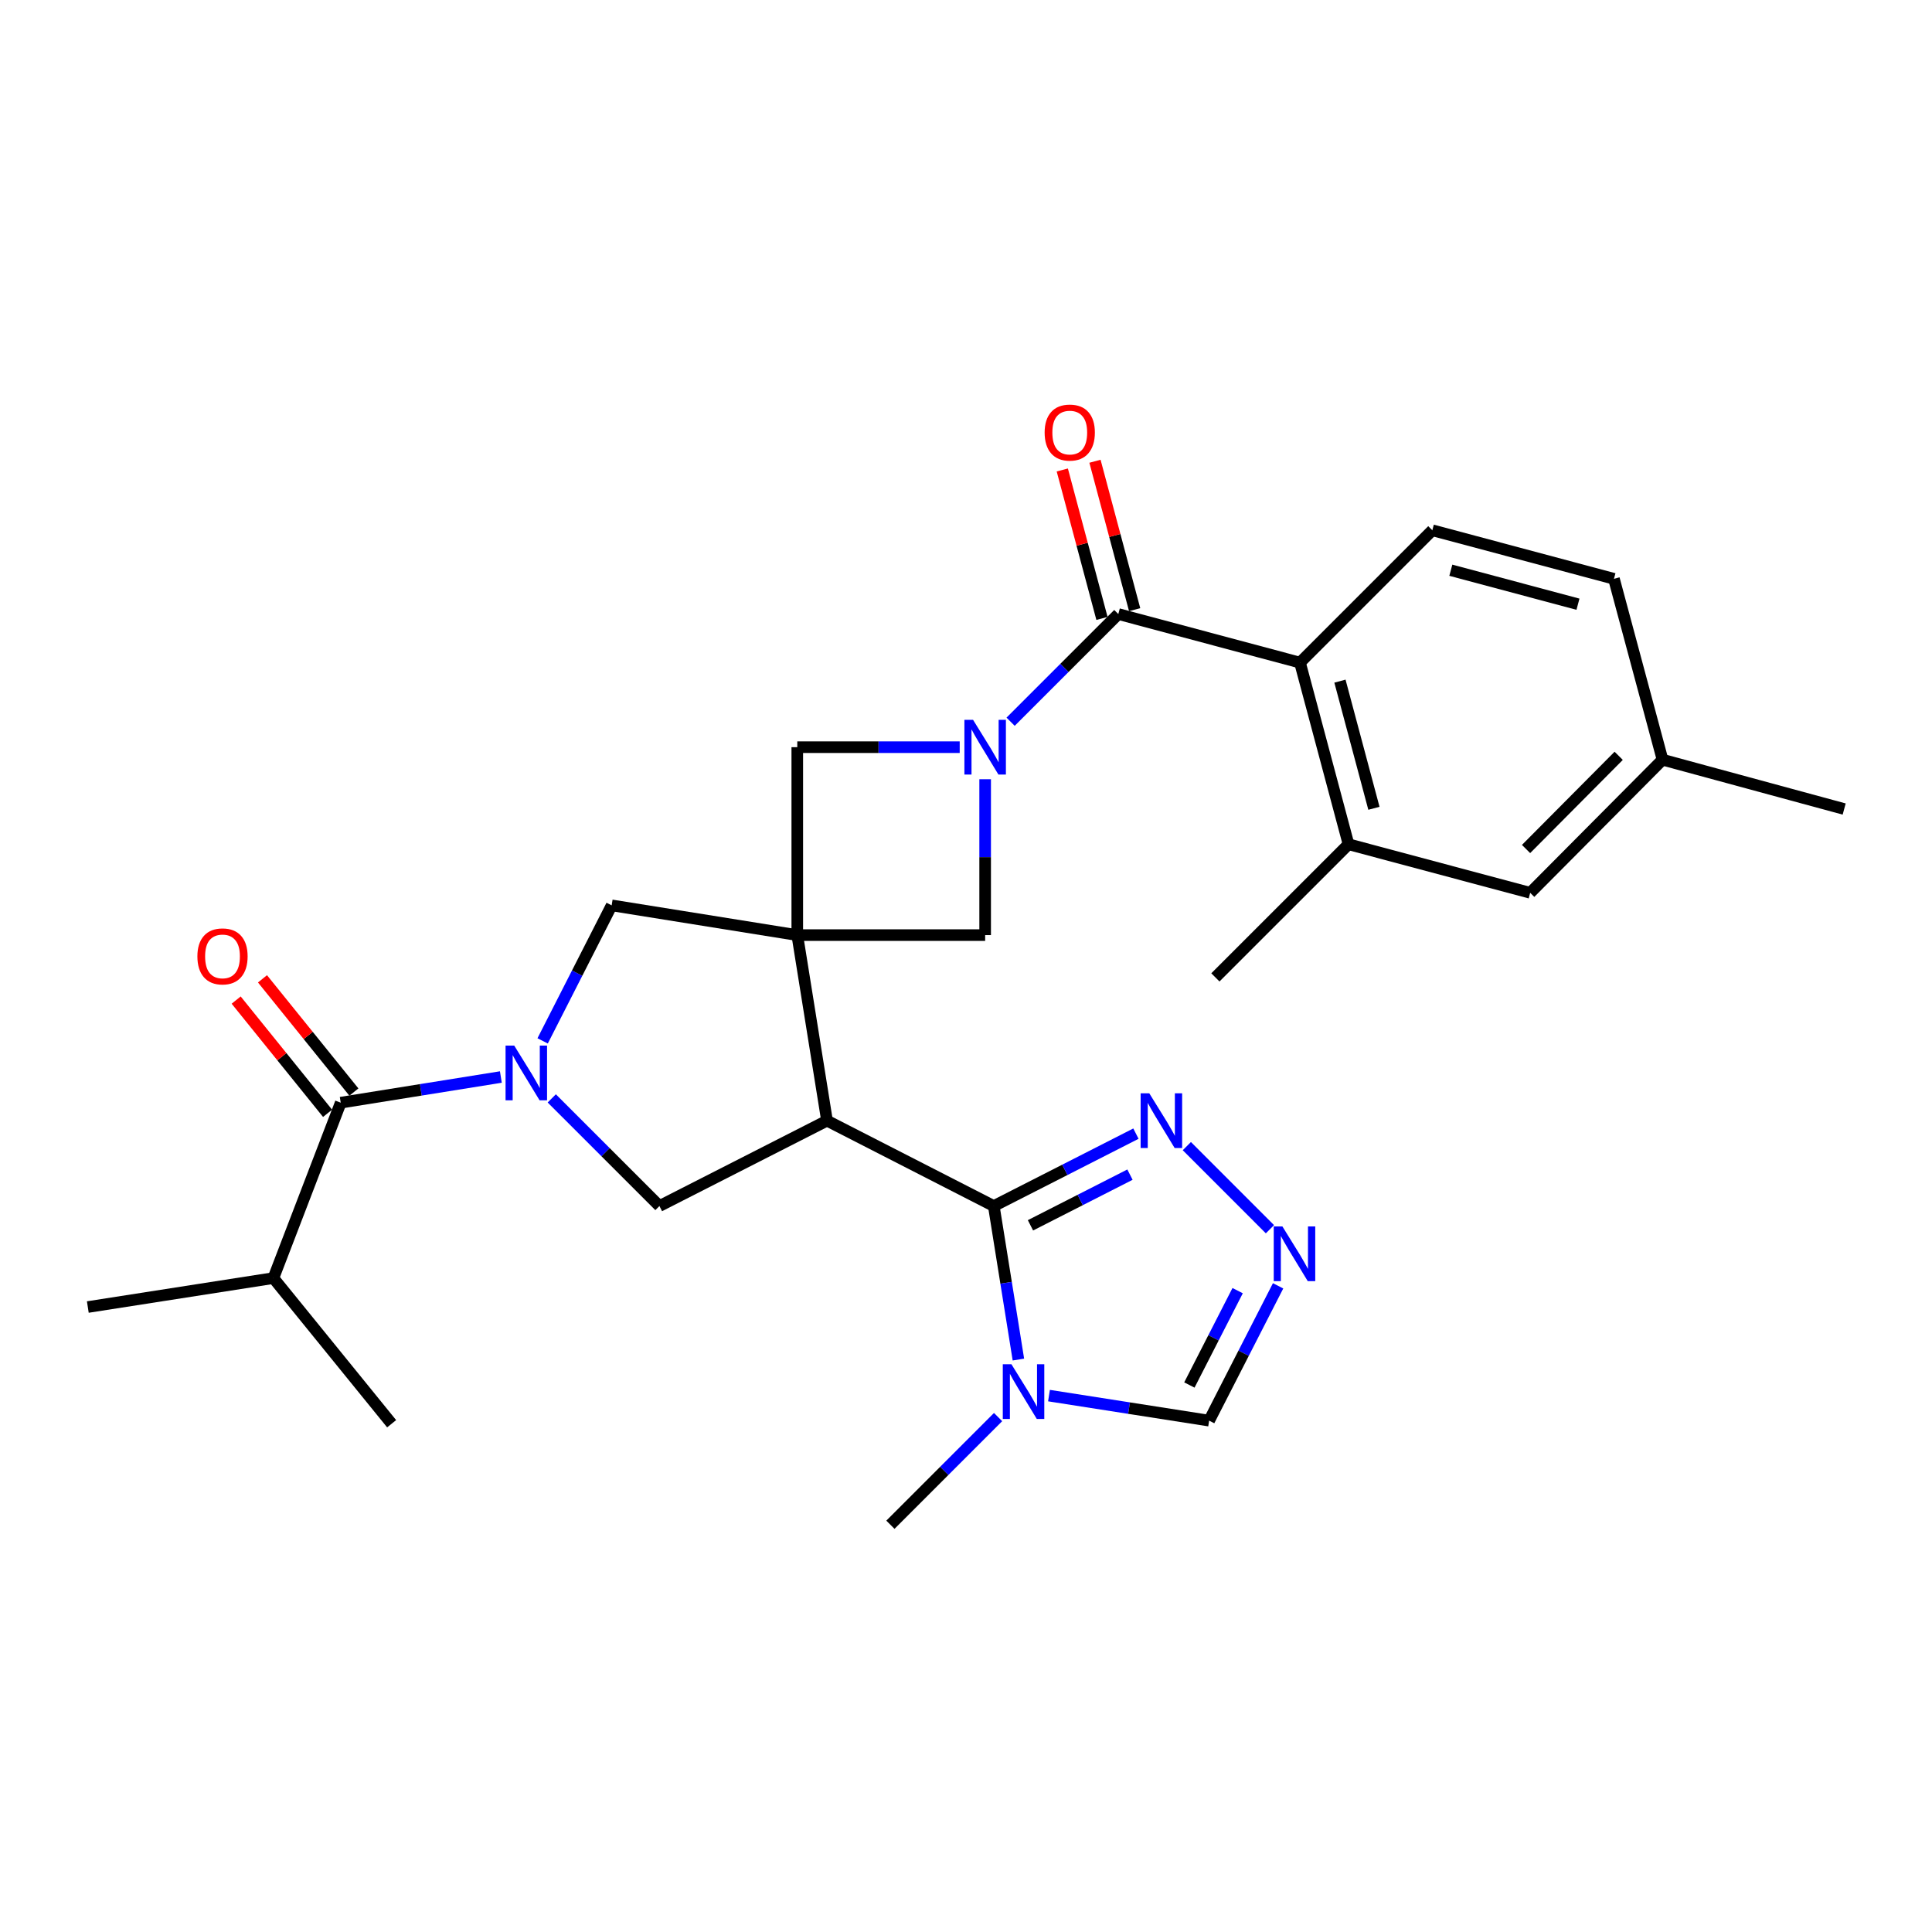 <?xml version='1.0' encoding='iso-8859-1'?>
<svg version='1.1' baseProfile='full'
              xmlns='http://www.w3.org/2000/svg'
                      xmlns:rdkit='http://www.rdkit.org/xml'
                      xmlns:xlink='http://www.w3.org/1999/xlink'
                  xml:space='preserve'
width='1000px' height='1000px' viewBox='0 0 1000 1000'>
<!-- END OF HEADER -->
<rect style='opacity:1.0;fill:#FFFFFF;stroke:none' width='1000' height='1000' x='0' y='0'> </rect>
<path class='bond-0' d='M 412.67,484.01 L 428.059,580.055' style='fill:none;fill-rule:evenodd;stroke:#000000;stroke-width:6px;stroke-linecap:butt;stroke-linejoin:miter;stroke-opacity:1' />
<path class='bond-9' d='M 412.67,484.01 L 316.596,468.612' style='fill:none;fill-rule:evenodd;stroke:#000000;stroke-width:6px;stroke-linecap:butt;stroke-linejoin:miter;stroke-opacity:1' />
<path class='bond-11' d='M 412.67,484.01 L 412.67,386.74' style='fill:none;fill-rule:evenodd;stroke:#000000;stroke-width:6px;stroke-linecap:butt;stroke-linejoin:miter;stroke-opacity:1' />
<path class='bond-12' d='M 412.67,484.01 L 509.912,484.01' style='fill:none;fill-rule:evenodd;stroke:#000000;stroke-width:6px;stroke-linecap:butt;stroke-linejoin:miter;stroke-opacity:1' />
<path class='bond-3' d='M 428.059,580.055 L 514.386,624.245' style='fill:none;fill-rule:evenodd;stroke:#000000;stroke-width:6px;stroke-linecap:butt;stroke-linejoin:miter;stroke-opacity:1' />
<path class='bond-6' d='M 428.059,580.055 L 341.322,624.245' style='fill:none;fill-rule:evenodd;stroke:#000000;stroke-width:6px;stroke-linecap:butt;stroke-linejoin:miter;stroke-opacity:1' />
<path class='bond-1' d='M 280.868,538.755 L 298.732,503.684' style='fill:none;fill-rule:evenodd;stroke:#0000FF;stroke-width:6px;stroke-linecap:butt;stroke-linejoin:miter;stroke-opacity:1' />
<path class='bond-1' d='M 298.732,503.684 L 316.596,468.612' style='fill:none;fill-rule:evenodd;stroke:#000000;stroke-width:6px;stroke-linecap:butt;stroke-linejoin:miter;stroke-opacity:1' />
<path class='bond-7' d='M 259.244,557.46 L 217.803,564.103' style='fill:none;fill-rule:evenodd;stroke:#0000FF;stroke-width:6px;stroke-linecap:butt;stroke-linejoin:miter;stroke-opacity:1' />
<path class='bond-7' d='M 217.803,564.103 L 176.361,570.747' style='fill:none;fill-rule:evenodd;stroke:#000000;stroke-width:6px;stroke-linecap:butt;stroke-linejoin:miter;stroke-opacity:1' />
<path class='bond-29' d='M 285.592,568.523 L 313.457,596.384' style='fill:none;fill-rule:evenodd;stroke:#0000FF;stroke-width:6px;stroke-linecap:butt;stroke-linejoin:miter;stroke-opacity:1' />
<path class='bond-29' d='M 313.457,596.384 L 341.322,624.245' style='fill:none;fill-rule:evenodd;stroke:#000000;stroke-width:6px;stroke-linecap:butt;stroke-linejoin:miter;stroke-opacity:1' />
<path class='bond-2' d='M 509.912,403.332 L 509.912,443.671' style='fill:none;fill-rule:evenodd;stroke:#0000FF;stroke-width:6px;stroke-linecap:butt;stroke-linejoin:miter;stroke-opacity:1' />
<path class='bond-2' d='M 509.912,443.671 L 509.912,484.01' style='fill:none;fill-rule:evenodd;stroke:#000000;stroke-width:6px;stroke-linecap:butt;stroke-linejoin:miter;stroke-opacity:1' />
<path class='bond-4' d='M 523.088,373.567 L 550.963,345.7' style='fill:none;fill-rule:evenodd;stroke:#0000FF;stroke-width:6px;stroke-linecap:butt;stroke-linejoin:miter;stroke-opacity:1' />
<path class='bond-4' d='M 550.963,345.7 L 578.838,317.833' style='fill:none;fill-rule:evenodd;stroke:#000000;stroke-width:6px;stroke-linecap:butt;stroke-linejoin:miter;stroke-opacity:1' />
<path class='bond-28' d='M 496.741,386.74 L 454.706,386.74' style='fill:none;fill-rule:evenodd;stroke:#0000FF;stroke-width:6px;stroke-linecap:butt;stroke-linejoin:miter;stroke-opacity:1' />
<path class='bond-28' d='M 454.706,386.74 L 412.67,386.74' style='fill:none;fill-rule:evenodd;stroke:#000000;stroke-width:6px;stroke-linecap:butt;stroke-linejoin:miter;stroke-opacity:1' />
<path class='bond-5' d='M 514.386,624.245 L 520.755,663.977' style='fill:none;fill-rule:evenodd;stroke:#000000;stroke-width:6px;stroke-linecap:butt;stroke-linejoin:miter;stroke-opacity:1' />
<path class='bond-5' d='M 520.755,663.977 L 527.124,703.708' style='fill:none;fill-rule:evenodd;stroke:#0000FF;stroke-width:6px;stroke-linecap:butt;stroke-linejoin:miter;stroke-opacity:1' />
<path class='bond-8' d='M 514.386,624.245 L 551.172,605.506' style='fill:none;fill-rule:evenodd;stroke:#000000;stroke-width:6px;stroke-linecap:butt;stroke-linejoin:miter;stroke-opacity:1' />
<path class='bond-8' d='M 551.172,605.506 L 587.958,586.766' style='fill:none;fill-rule:evenodd;stroke:#0000FF;stroke-width:6px;stroke-linecap:butt;stroke-linejoin:miter;stroke-opacity:1' />
<path class='bond-8' d='M 533.37,634.225 L 559.12,621.107' style='fill:none;fill-rule:evenodd;stroke:#000000;stroke-width:6px;stroke-linecap:butt;stroke-linejoin:miter;stroke-opacity:1' />
<path class='bond-8' d='M 559.12,621.107 L 584.87,607.989' style='fill:none;fill-rule:evenodd;stroke:#0000FF;stroke-width:6px;stroke-linecap:butt;stroke-linejoin:miter;stroke-opacity:1' />
<path class='bond-10' d='M 578.838,317.833 L 672.869,342.968' style='fill:none;fill-rule:evenodd;stroke:#000000;stroke-width:6px;stroke-linecap:butt;stroke-linejoin:miter;stroke-opacity:1' />
<path class='bond-17' d='M 587.295,315.572 L 577.026,277.158' style='fill:none;fill-rule:evenodd;stroke:#000000;stroke-width:6px;stroke-linecap:butt;stroke-linejoin:miter;stroke-opacity:1' />
<path class='bond-17' d='M 577.026,277.158 L 566.757,238.744' style='fill:none;fill-rule:evenodd;stroke:#FF0000;stroke-width:6px;stroke-linecap:butt;stroke-linejoin:miter;stroke-opacity:1' />
<path class='bond-17' d='M 570.38,320.094 L 560.111,281.68' style='fill:none;fill-rule:evenodd;stroke:#000000;stroke-width:6px;stroke-linecap:butt;stroke-linejoin:miter;stroke-opacity:1' />
<path class='bond-17' d='M 560.111,281.68 L 549.842,243.266' style='fill:none;fill-rule:evenodd;stroke:#FF0000;stroke-width:6px;stroke-linecap:butt;stroke-linejoin:miter;stroke-opacity:1' />
<path class='bond-14' d='M 542.955,722.359 L 584.402,728.839' style='fill:none;fill-rule:evenodd;stroke:#0000FF;stroke-width:6px;stroke-linecap:butt;stroke-linejoin:miter;stroke-opacity:1' />
<path class='bond-14' d='M 584.402,728.839 L 625.849,735.319' style='fill:none;fill-rule:evenodd;stroke:#000000;stroke-width:6px;stroke-linecap:butt;stroke-linejoin:miter;stroke-opacity:1' />
<path class='bond-23' d='M 516.608,733.476 L 488.743,761.341' style='fill:none;fill-rule:evenodd;stroke:#0000FF;stroke-width:6px;stroke-linecap:butt;stroke-linejoin:miter;stroke-opacity:1' />
<path class='bond-23' d='M 488.743,761.341 L 460.878,789.207' style='fill:none;fill-rule:evenodd;stroke:#000000;stroke-width:6px;stroke-linecap:butt;stroke-linejoin:miter;stroke-opacity:1' />
<path class='bond-18' d='M 183.173,565.248 L 159.517,535.944' style='fill:none;fill-rule:evenodd;stroke:#000000;stroke-width:6px;stroke-linecap:butt;stroke-linejoin:miter;stroke-opacity:1' />
<path class='bond-18' d='M 159.517,535.944 L 135.861,506.64' style='fill:none;fill-rule:evenodd;stroke:#FF0000;stroke-width:6px;stroke-linecap:butt;stroke-linejoin:miter;stroke-opacity:1' />
<path class='bond-18' d='M 169.55,576.246 L 145.894,546.942' style='fill:none;fill-rule:evenodd;stroke:#000000;stroke-width:6px;stroke-linecap:butt;stroke-linejoin:miter;stroke-opacity:1' />
<path class='bond-18' d='M 145.894,546.942 L 122.238,517.638' style='fill:none;fill-rule:evenodd;stroke:#FF0000;stroke-width:6px;stroke-linecap:butt;stroke-linejoin:miter;stroke-opacity:1' />
<path class='bond-20' d='M 176.361,570.747 L 141.509,661.539' style='fill:none;fill-rule:evenodd;stroke:#000000;stroke-width:6px;stroke-linecap:butt;stroke-linejoin:miter;stroke-opacity:1' />
<path class='bond-13' d='M 614.308,593.233 L 657.319,636.25' style='fill:none;fill-rule:evenodd;stroke:#0000FF;stroke-width:6px;stroke-linecap:butt;stroke-linejoin:miter;stroke-opacity:1' />
<path class='bond-15' d='M 672.869,342.968 L 697.994,436.99' style='fill:none;fill-rule:evenodd;stroke:#000000;stroke-width:6px;stroke-linecap:butt;stroke-linejoin:miter;stroke-opacity:1' />
<path class='bond-15' d='M 693.553,352.551 L 711.141,418.366' style='fill:none;fill-rule:evenodd;stroke:#000000;stroke-width:6px;stroke-linecap:butt;stroke-linejoin:miter;stroke-opacity:1' />
<path class='bond-16' d='M 672.869,342.968 L 741.367,274.46' style='fill:none;fill-rule:evenodd;stroke:#000000;stroke-width:6px;stroke-linecap:butt;stroke-linejoin:miter;stroke-opacity:1' />
<path class='bond-30' d='M 661.544,665.547 L 643.696,700.433' style='fill:none;fill-rule:evenodd;stroke:#0000FF;stroke-width:6px;stroke-linecap:butt;stroke-linejoin:miter;stroke-opacity:1' />
<path class='bond-30' d='M 643.696,700.433 L 625.849,735.319' style='fill:none;fill-rule:evenodd;stroke:#000000;stroke-width:6px;stroke-linecap:butt;stroke-linejoin:miter;stroke-opacity:1' />
<path class='bond-30' d='M 640.602,668.038 L 628.109,692.458' style='fill:none;fill-rule:evenodd;stroke:#0000FF;stroke-width:6px;stroke-linecap:butt;stroke-linejoin:miter;stroke-opacity:1' />
<path class='bond-30' d='M 628.109,692.458 L 615.616,716.878' style='fill:none;fill-rule:evenodd;stroke:#000000;stroke-width:6px;stroke-linecap:butt;stroke-linejoin:miter;stroke-opacity:1' />
<path class='bond-19' d='M 697.994,436.99 L 792.026,462.125' style='fill:none;fill-rule:evenodd;stroke:#000000;stroke-width:6px;stroke-linecap:butt;stroke-linejoin:miter;stroke-opacity:1' />
<path class='bond-24' d='M 697.994,436.99 L 629.088,505.896' style='fill:none;fill-rule:evenodd;stroke:#000000;stroke-width:6px;stroke-linecap:butt;stroke-linejoin:miter;stroke-opacity:1' />
<path class='bond-21' d='M 741.367,274.46 L 835.379,299.595' style='fill:none;fill-rule:evenodd;stroke:#000000;stroke-width:6px;stroke-linecap:butt;stroke-linejoin:miter;stroke-opacity:1' />
<path class='bond-21' d='M 750.947,295.145 L 816.755,312.74' style='fill:none;fill-rule:evenodd;stroke:#000000;stroke-width:6px;stroke-linecap:butt;stroke-linejoin:miter;stroke-opacity:1' />
<path class='bond-31' d='M 792.026,462.125 L 860.524,393.218' style='fill:none;fill-rule:evenodd;stroke:#000000;stroke-width:6px;stroke-linecap:butt;stroke-linejoin:miter;stroke-opacity:1' />
<path class='bond-31' d='M 789.883,439.445 L 837.832,391.21' style='fill:none;fill-rule:evenodd;stroke:#000000;stroke-width:6px;stroke-linecap:butt;stroke-linejoin:miter;stroke-opacity:1' />
<path class='bond-25' d='M 141.509,661.539 L 45.455,676.519' style='fill:none;fill-rule:evenodd;stroke:#000000;stroke-width:6px;stroke-linecap:butt;stroke-linejoin:miter;stroke-opacity:1' />
<path class='bond-26' d='M 141.509,661.539 L 202.712,736.924' style='fill:none;fill-rule:evenodd;stroke:#000000;stroke-width:6px;stroke-linecap:butt;stroke-linejoin:miter;stroke-opacity:1' />
<path class='bond-22' d='M 835.379,299.595 L 860.524,393.218' style='fill:none;fill-rule:evenodd;stroke:#000000;stroke-width:6px;stroke-linecap:butt;stroke-linejoin:miter;stroke-opacity:1' />
<path class='bond-27' d='M 860.524,393.218 L 954.545,418.752' style='fill:none;fill-rule:evenodd;stroke:#000000;stroke-width:6px;stroke-linecap:butt;stroke-linejoin:miter;stroke-opacity:1' />
<path  class='atom-2' d='M 266.156 541.189
L 275.436 556.189
Q 276.356 557.669, 277.836 560.349
Q 279.316 563.029, 279.396 563.189
L 279.396 541.189
L 283.156 541.189
L 283.156 569.509
L 279.276 569.509
L 269.316 553.109
Q 268.156 551.189, 266.916 548.989
Q 265.716 546.789, 265.356 546.109
L 265.356 569.509
L 261.676 569.509
L 261.676 541.189
L 266.156 541.189
' fill='#0000FF'/>
<path  class='atom-3' d='M 503.652 372.58
L 512.932 387.58
Q 513.852 389.06, 515.332 391.74
Q 516.812 394.42, 516.892 394.58
L 516.892 372.58
L 520.652 372.58
L 520.652 400.9
L 516.772 400.9
L 506.812 384.5
Q 505.652 382.58, 504.412 380.38
Q 503.212 378.18, 502.852 377.5
L 502.852 400.9
L 499.172 400.9
L 499.172 372.58
L 503.652 372.58
' fill='#0000FF'/>
<path  class='atom-6' d='M 523.524 706.14
L 532.804 721.14
Q 533.724 722.62, 535.204 725.3
Q 536.684 727.98, 536.764 728.14
L 536.764 706.14
L 540.524 706.14
L 540.524 734.46
L 536.644 734.46
L 526.684 718.06
Q 525.524 716.14, 524.284 713.94
Q 523.084 711.74, 522.724 711.06
L 522.724 734.46
L 519.044 734.46
L 519.044 706.14
L 523.524 706.14
' fill='#0000FF'/>
<path  class='atom-9' d='M 594.872 565.895
L 604.152 580.895
Q 605.072 582.375, 606.552 585.055
Q 608.032 587.735, 608.112 587.895
L 608.112 565.895
L 611.872 565.895
L 611.872 594.215
L 607.992 594.215
L 598.032 577.815
Q 596.872 575.895, 595.632 573.695
Q 594.432 571.495, 594.072 570.815
L 594.072 594.215
L 590.392 594.215
L 590.392 565.895
L 594.872 565.895
' fill='#0000FF'/>
<path  class='atom-14' d='M 663.769 634.802
L 673.049 649.802
Q 673.969 651.282, 675.449 653.962
Q 676.929 656.642, 677.009 656.802
L 677.009 634.802
L 680.769 634.802
L 680.769 663.122
L 676.889 663.122
L 666.929 646.722
Q 665.769 644.802, 664.529 642.602
Q 663.329 640.402, 662.969 639.722
L 662.969 663.122
L 659.289 663.122
L 659.289 634.802
L 663.769 634.802
' fill='#0000FF'/>
<path  class='atom-18' d='M 540.703 223.892
Q 540.703 217.092, 544.063 213.292
Q 547.423 209.492, 553.703 209.492
Q 559.983 209.492, 563.343 213.292
Q 566.703 217.092, 566.703 223.892
Q 566.703 230.772, 563.303 234.692
Q 559.903 238.572, 553.703 238.572
Q 547.463 238.572, 544.063 234.692
Q 540.703 230.812, 540.703 223.892
M 553.703 235.372
Q 558.023 235.372, 560.343 232.492
Q 562.703 229.572, 562.703 223.892
Q 562.703 218.332, 560.343 215.532
Q 558.023 212.692, 553.703 212.692
Q 549.383 212.692, 547.023 215.492
Q 544.703 218.292, 544.703 223.892
Q 544.703 229.612, 547.023 232.492
Q 549.383 235.372, 553.703 235.372
' fill='#FF0000'/>
<path  class='atom-19' d='M 102.168 495.024
Q 102.168 488.224, 105.528 484.424
Q 108.888 480.624, 115.168 480.624
Q 121.448 480.624, 124.808 484.424
Q 128.168 488.224, 128.168 495.024
Q 128.168 501.904, 124.768 505.824
Q 121.368 509.704, 115.168 509.704
Q 108.928 509.704, 105.528 505.824
Q 102.168 501.944, 102.168 495.024
M 115.168 506.504
Q 119.488 506.504, 121.808 503.624
Q 124.168 500.704, 124.168 495.024
Q 124.168 489.464, 121.808 486.664
Q 119.488 483.824, 115.168 483.824
Q 110.848 483.824, 108.488 486.624
Q 106.168 489.424, 106.168 495.024
Q 106.168 500.744, 108.488 503.624
Q 110.848 506.504, 115.168 506.504
' fill='#FF0000'/>
</svg>
